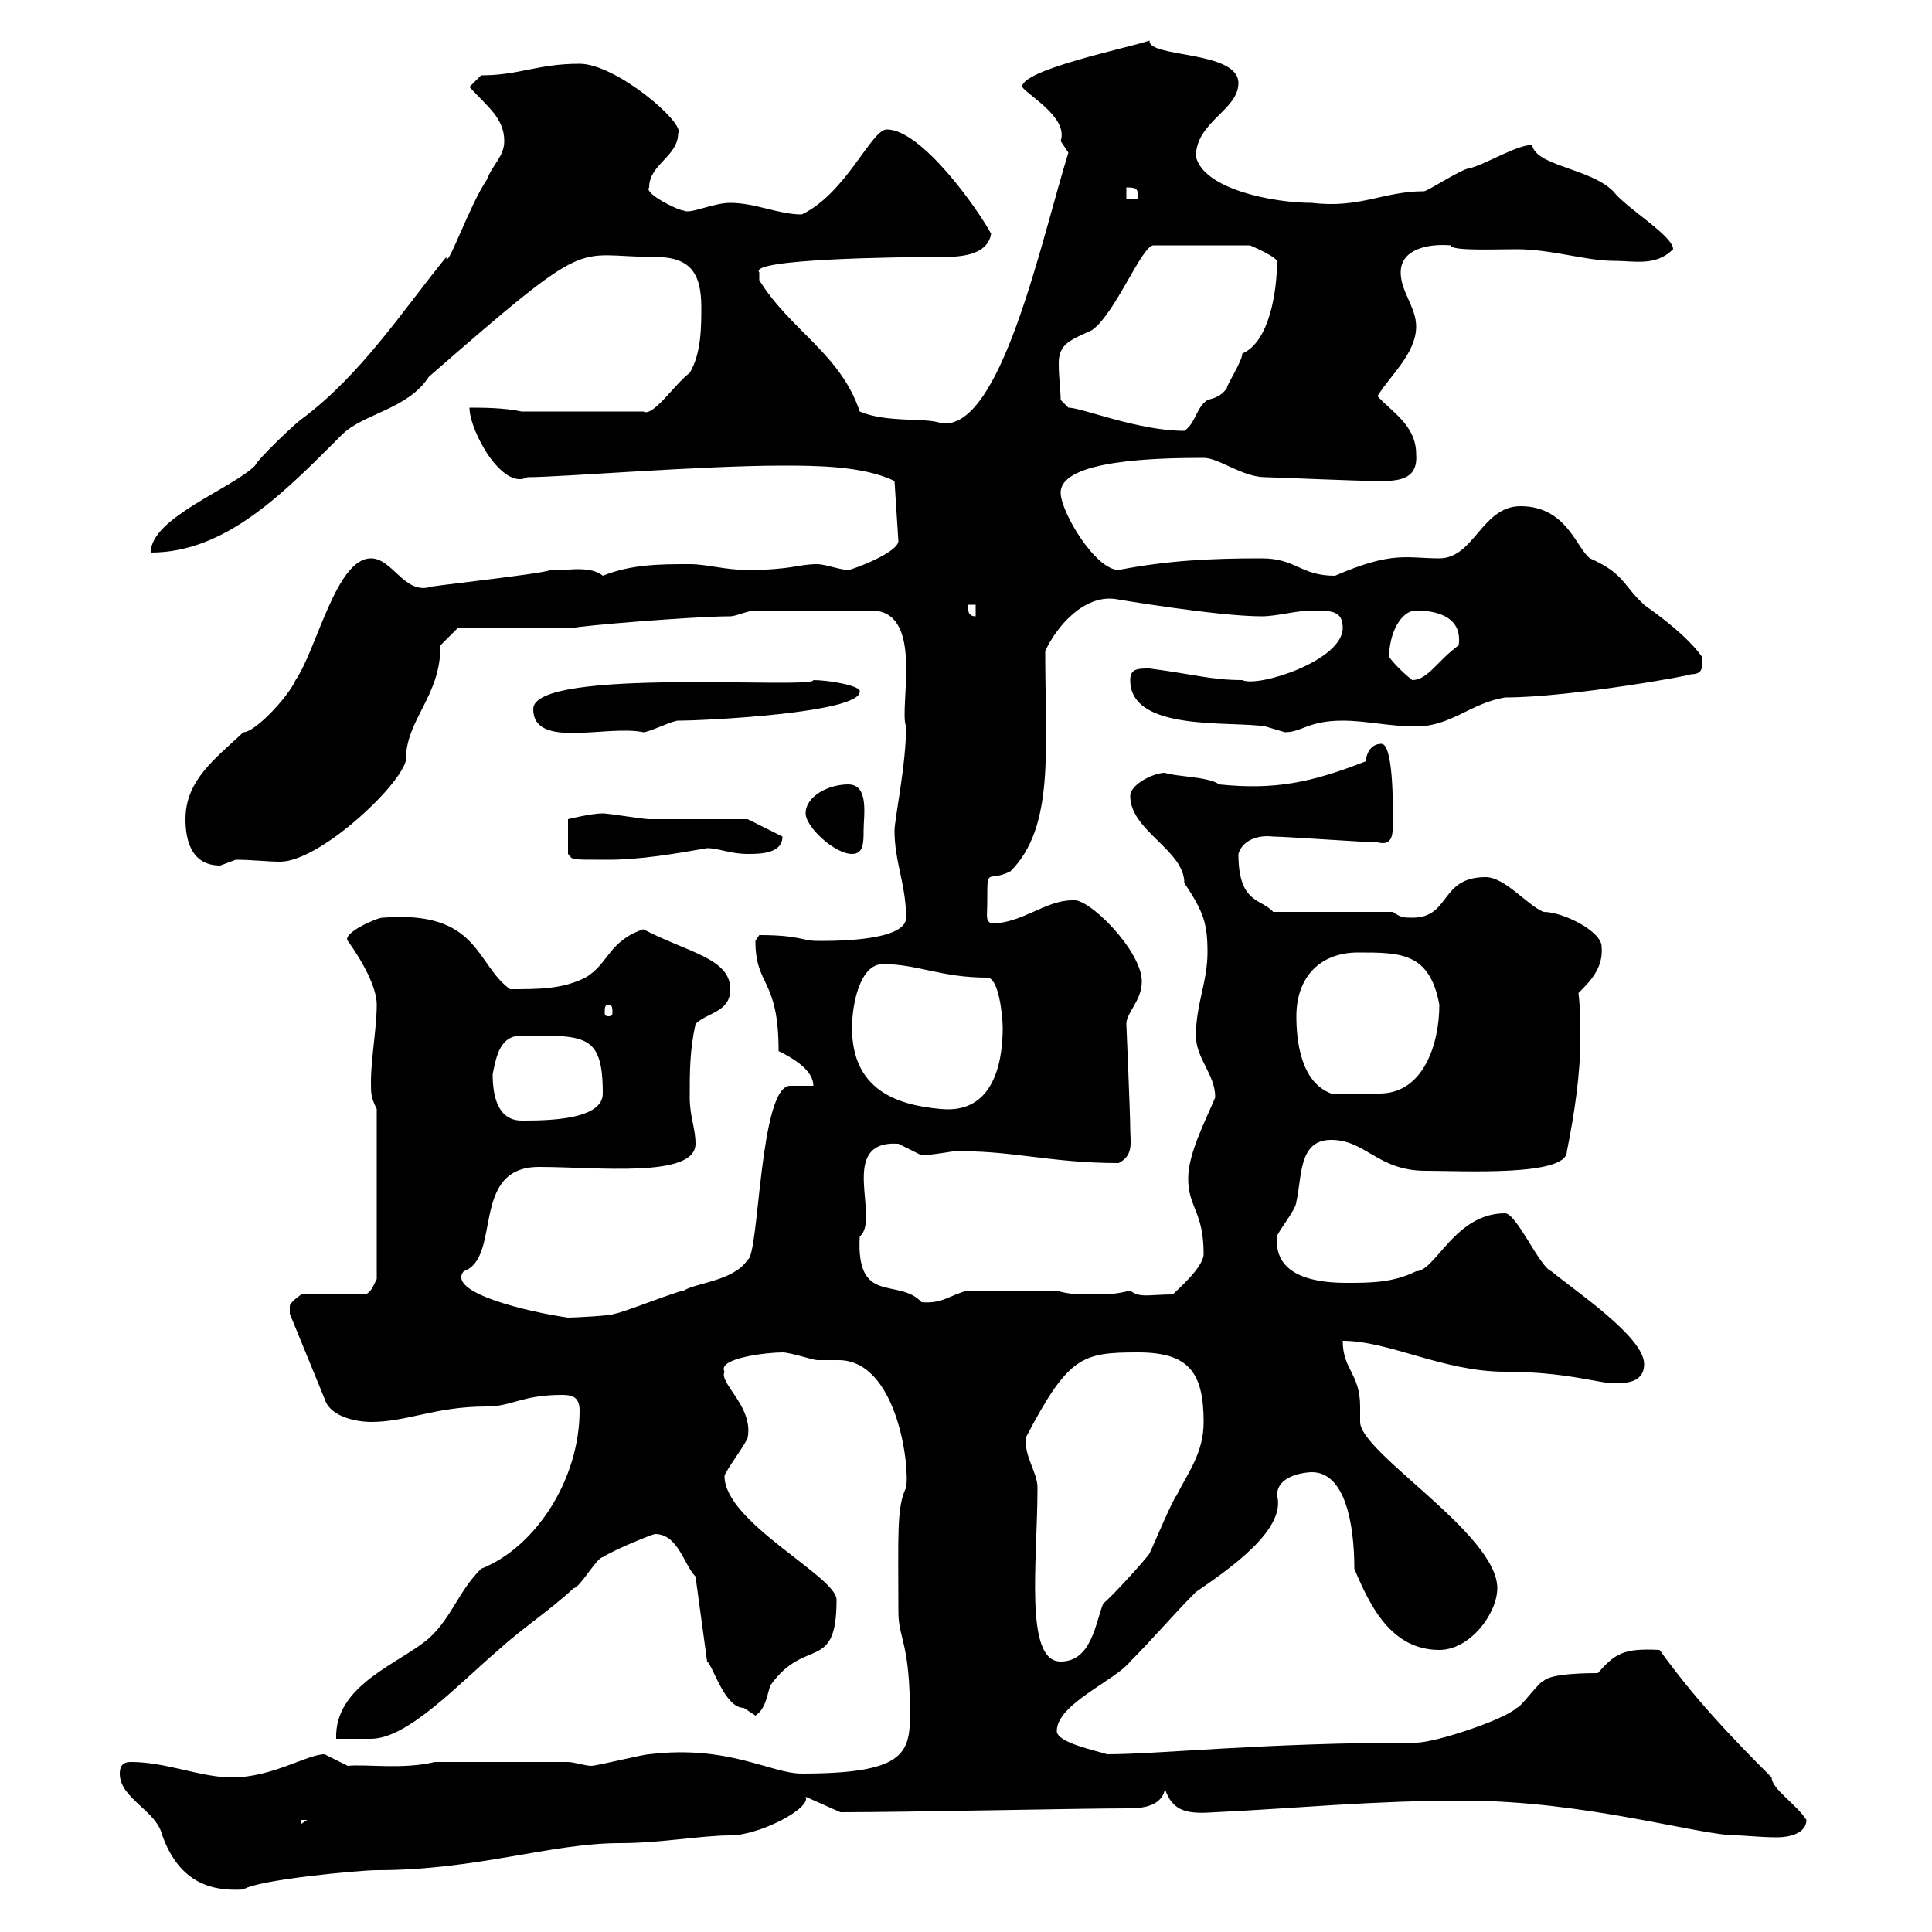 <svg xmlns="http://www.w3.org/2000/svg" xmlns:xlink="http://www.w3.org/1999/xlink" width="300" height="300"><path d="M18.60 275.40C18.60 279.30 24.30 281.10 25.20 285C27.90 292.50 33 293.70 37.80 293.40C39.90 291.90 55.80 290.40 58.50 290.40C74.10 290.40 85.50 286.20 96.30 286.20C102.60 286.20 108.90 285 113.40 285C117.90 285 126 280.80 125.10 279L130.50 281.40C140.70 281.40 168 280.80 174.90 280.80C176.70 280.80 180.30 280.80 180.90 277.80C182.10 281.40 184.50 281.70 188.70 281.40C201.30 280.80 213 279.60 227.10 279.60C246.30 279.60 263.70 285 269.70 285C270.90 285 273.30 285.30 276 285.30C277.80 285.30 280.50 284.70 280.50 282.60C279 280.20 275.10 277.80 275.10 276C268.50 269.40 263.10 263.70 257.70 256.20C252 255.90 250.80 256.80 248.10 259.80C246.90 259.80 240.90 259.80 239.70 261C239.10 261 236.10 265.20 235.50 265.20C233.70 267 222.90 270.60 219.90 270.60C196.20 270.60 180 272.40 171.90 272.40C170.10 271.80 164.10 270.60 164.10 268.80C164.10 264.60 173.10 261 175.50 258C179.10 254.40 182.10 250.80 185.70 247.20C190.50 243.90 199.80 237.60 198.30 232.20C198.30 228.90 203.10 228.60 203.70 228.60C208.80 228.60 210.30 236.40 210.30 243.60C212.70 249.30 216 256.20 223.50 256.20C228.30 256.20 232.50 250.50 232.50 246.60C232.50 238.20 211.20 225.60 211.20 220.80C211.20 220.20 211.20 219.60 211.20 218.40C211.20 213.30 208.50 212.70 208.50 208.20C215.70 208.20 224.10 213 233.70 213C243 213 248.40 214.80 250.50 214.80C252.30 214.80 255.30 214.80 255.30 211.80C255.30 207.60 244.50 200.40 240.90 197.40C239.10 196.80 235.50 188.40 233.70 188.40C225.90 188.40 222.90 197.40 219.90 197.40C216.30 199.20 212.70 199.20 209.10 199.20C205.20 199.20 197.70 198.60 198.30 192C198.30 191.40 201.30 187.80 201.30 186.60C202.20 182.70 201.60 177 206.70 177C212.10 177 213.90 181.80 221.40 181.80C227.10 181.80 243.30 182.70 243.30 178.80C244.50 172.80 245.40 166.80 245.40 161.10C245.40 159 245.40 156.60 245.10 154.20C246.90 152.40 249 150.30 248.70 147C248.70 144.60 242.70 141.60 239.70 141.60C237.30 140.70 233.70 136.20 230.70 136.20C223.50 136.20 225.30 142.50 219.30 142.50C218.10 142.50 217.50 142.50 216.30 141.60L197.70 141.60C195.90 139.50 192.30 140.40 192.30 132.60C192.90 130.50 195.30 129.60 197.70 129.90C199.50 129.90 212.10 130.80 213.90 130.80C216.30 131.40 216.30 129.60 216.30 127.20C216.30 124.50 216.30 115.50 214.50 115.50C212.70 115.50 212.10 117.30 212.10 118.20C203.70 121.50 198 122.70 189.30 121.80C187.80 120.60 182.40 120.60 180.90 120C179.10 120 175.50 121.80 175.50 123.60C175.50 129 183.90 132 183.90 137.10C186.90 141.60 187.50 143.40 187.50 147.90C187.50 152.40 185.70 156 185.70 160.80C185.70 164.40 188.70 166.80 188.70 170.40C187.20 174 184.50 179.10 184.50 183C184.50 187.50 186.90 188.10 186.90 194.70C186.90 196.80 182.70 200.40 182.10 201C178.50 201 177 201.60 175.50 200.40C173.10 201 171.90 201 169.50 201C167.70 201 165.90 201 164.10 200.40L150.30 200.40C147.60 201 146.40 202.50 143.10 202.20C139.50 198.30 132.90 202.80 133.50 192C136.80 189.30 129.90 177 139.50 177.60C139.50 177.60 143.10 179.40 143.10 179.40C144.30 179.40 147.90 178.80 147.90 178.80C156.60 178.50 162.90 180.60 173.70 180.60C176.10 179.40 175.50 177.30 175.50 175.20C175.50 173.10 174.90 159 174.90 159C174.90 157.20 177.30 155.40 177.30 152.40C177.30 147.60 168.90 139.20 166.50 139.80C162.30 139.80 158.70 143.40 153.90 143.40C153 142.80 153.30 142.50 153.30 139.80C153.30 134.40 153.30 137.10 156.90 135.30C163.80 128.40 162.30 116.40 162.30 101.10C164.10 97.20 168.30 92.40 173.10 93C173.10 93 189 95.70 195.90 95.70C198.30 95.70 201.30 94.80 203.70 94.80C206.70 94.80 208.50 94.80 208.50 97.50C208.50 102.60 195.30 106.80 192.90 105.60C188.10 105.60 185.40 104.70 178.50 103.80C176.70 103.80 175.50 103.80 175.50 105.60C175.50 113.70 191.10 111.90 196.50 112.80C196.50 112.80 199.50 113.70 199.50 113.70C202.20 113.70 203.10 111.90 208.50 111.90C212.10 111.90 215.70 112.80 219.90 112.80C225.30 112.80 228.30 109.20 233.70 108.30C243.90 108.30 263.70 104.70 262.50 104.70C264.60 104.70 264.30 103.50 264.30 102C261.30 97.80 254.70 93.60 255.30 93.90C252 90.90 252.30 89.10 246.90 86.70C244.80 85.20 243.30 78.60 236.10 78.60C230.10 78.60 228.90 86.70 223.50 86.70C218.40 86.70 216.30 85.50 207.30 89.40C201.90 89.40 201.30 86.70 195.90 86.70C188.10 86.70 181.50 87 173.70 88.50C170.10 88.50 164.70 79.50 164.70 76.50C164.70 71.40 179.70 71.10 186.90 71.10C189.30 71.10 192.90 74.10 196.50 74.10C197.70 74.10 210.60 74.70 214.50 74.70C217.80 74.70 220.20 74.10 219.90 70.50C219.90 66 216 63.90 213.90 61.50C215.70 58.50 219.90 54.90 219.90 50.70C219.90 47.70 217.50 45.30 217.50 42.30C217.50 38.70 221.70 37.80 225.30 38.10C225.30 39 231.90 38.70 235.50 38.70C240.90 38.70 246.30 40.50 250.50 40.50C253.80 40.50 257.10 41.40 259.80 38.70C259.80 36.60 252.60 32.40 250.50 29.70C246.90 26.10 238.50 25.80 237.90 22.50C235.50 22.50 230.70 25.50 228.30 26.10C227.10 26.10 221.70 29.70 221.10 29.70C214.80 29.70 211.20 32.40 203.70 31.50C197.70 31.50 186.90 29.40 185.70 24.30C185.70 18.90 192.30 17.10 192.30 12.90C192.30 7.80 178.20 9 178.50 6.30C174.90 7.50 158.70 10.80 158.70 13.50C159.90 15 165.90 18.30 164.70 21.90C164.70 21.90 165.90 23.70 165.90 23.70C161.70 37.20 155.40 67.20 146.10 65.70C143.70 64.80 137.70 65.70 133.50 63.90C130.50 54.90 122.70 51.30 117.90 43.50C117.90 43.50 117.90 43.50 117.90 42.30C116.10 40.20 139.50 39.90 146.10 39.90C148.50 39.90 153.30 39.90 153.90 36.30C151.80 32.40 143.10 20.10 137.70 20.10C135.30 20.10 131.40 30 124.50 33.30C120.90 33.30 117.30 31.50 113.40 31.50C110.70 31.50 107.10 33.30 106.20 32.70C105.30 32.70 99.90 30 100.80 29.10C100.80 25.50 105.30 24.30 105.30 20.70C106.50 19.20 95.70 9.90 90 9.90C83.40 9.90 80.70 11.70 74.70 11.70L72.90 13.50C75.60 16.50 78.30 18.30 78.30 21.90C78.30 24.30 76.50 25.50 75.60 27.90C72.90 31.80 69.30 42.30 69.30 39.90C62.70 48 56.10 58.20 46.80 65.10C45.90 65.70 40.20 71.10 39.60 72.30C36 75.90 23.40 80.40 23.40 85.80C35.10 85.80 44.10 76.50 53.10 67.50C56.40 64.20 63.30 63.60 66.60 58.50C92.40 36 88.80 39.90 101.70 39.90C107.10 39.90 108.90 42.30 108.90 47.70C108.90 50.70 108.90 54.90 107.10 57.90C104.70 59.70 101.40 64.80 99.90 63.90L81 63.90C78.30 63.30 74.70 63.30 72.90 63.30C72.90 66.90 78 76.20 81.90 74.10C87 74.10 108.90 72.30 121.50 72.30C126.30 72.30 134.10 72.30 138.90 74.70L139.50 84C139.50 85.80 132.30 88.50 131.70 88.50C130.50 88.50 128.10 87.60 126.90 87.60C123.90 87.60 123 88.50 116.10 88.50C112.50 88.50 109.80 87.60 107.10 87.60C102.60 87.60 98.10 87.60 93.60 89.40C91.50 87.60 87 88.80 85.50 88.50C84.60 89.10 64.80 91.20 66.60 91.20C62.70 92.10 60.90 86.70 57.60 86.70C52.20 86.70 49.20 100.80 45.90 105.60C44.70 108.30 39.60 113.70 37.80 113.70C33.30 117.90 28.80 121.20 28.80 127.20C28.80 129.90 29.40 134.40 34.20 134.40C34.20 134.40 36.60 133.50 36.60 133.50C39.30 133.50 41.40 133.80 43.50 133.80C49.50 133.80 61.80 122.40 63 118.20C63 111.60 68.40 108.30 68.40 100.20C69.30 99.30 71.10 97.50 71.10 97.50L89.10 97.50C89.70 97.20 107.70 95.70 113.40 95.70C114.30 95.70 116.10 94.80 117.30 94.80L135.30 94.80C143.70 94.80 139.50 110.10 140.70 112.80C140.70 118.80 138.90 127.20 138.90 129C138.90 133.80 140.70 137.40 140.70 142.50C140.70 146.40 127.80 146.10 126.90 146.10C124.50 146.10 124.20 145.20 117.90 145.20C117.90 145.20 117.30 146.10 117.30 146.10C117.30 153.30 120.90 151.80 120.90 163.20C123.30 164.40 126.30 166.20 126.30 168.60L122.70 168.60C117.90 168.60 117.90 195 116.10 195.60C114 198.90 108 199.20 106.20 200.40C105.30 200.40 96.30 204 95.40 204C95.10 204.30 89.10 204.60 88.20 204.60C81.90 203.70 69.30 200.70 72 197.40C78 195.30 72.90 181.20 83.70 181.20C92.70 181.20 108 183 108 177.60C108 175.20 107.10 173.40 107.10 170.40C107.10 166.20 107.10 163.20 108 159C109.80 157.20 113.40 157.20 113.40 153.60C113.40 148.80 106.80 147.90 99.90 144.30C94.50 146.10 94.50 149.70 90.90 151.80C87.30 153.60 83.70 153.60 79.20 153.60C73.80 149.70 74.40 141.30 59.40 142.50C58.50 142.50 53.10 144.90 54 146.10C54 146.10 58.50 152.10 58.50 156C58.50 159.60 57.60 164.40 57.60 168C57.60 169.80 57.60 170.40 58.50 172.20L58.50 198.60C57.90 199.80 57.60 200.70 56.70 201L46.80 201C46.80 201 45 202.20 45 202.80C45 204 45 204 45 204L50.40 217.20C51.30 220.20 55.80 220.80 57.60 220.80C63.30 220.80 67.50 218.40 75.60 218.40C79.50 218.40 81 216.60 87.30 216.60C88.80 216.60 90 216.90 90 219C90 229.80 83.10 240.30 74.70 243.60C71.10 247.20 70.20 251.10 66.60 254.40C62.10 258.30 51.90 261.60 52.20 270L57.60 270C63.30 270 71.10 261.60 77.40 256.20C81 252.90 85.20 250.20 89.10 246.60C90 246.60 92.70 241.80 93.60 241.80C95.40 240.60 101.40 238.20 101.70 238.20C105.30 238.20 106.20 243 108 244.80L109.80 258C110.70 258.60 112.50 265.20 115.50 265.20C115.50 265.20 117.30 266.40 117.30 266.40C119.10 265.20 119.10 262.80 119.70 261.60C125.10 254.10 129.90 259.80 129.90 248.40C129.90 244.80 112.50 236.40 112.50 229.20C112.50 228.60 116.10 223.80 116.10 223.20C117 218.40 111.60 214.80 112.50 213C111.30 210.90 119.10 210 121.50 210C122.70 210 126.30 211.20 126.90 211.20C127.80 211.20 129.30 211.20 130.20 211.20C139.20 211.20 141.30 227.40 140.70 231C139.20 234 139.50 238.50 139.50 250.20C139.50 254.70 141.30 254.70 141.30 266.40C141.30 272.40 140.10 275.40 124.50 275.40C119.70 275.40 113.10 270.90 100.80 272.40C99.90 272.40 92.70 274.20 91.80 274.20C90.90 274.20 89.10 273.60 88.20 273.60L67.50 273.60C62.70 274.80 56.70 273.90 54 274.20C54 274.20 50.40 272.40 50.40 272.40C47.70 272.40 42.30 276 36 276C31.20 276 25.80 273.60 20.40 273.60C19.80 273.60 18.60 273.60 18.60 275.40ZM46.80 282.60L47.70 282.60L46.80 283.20ZM161.10 231C161.10 228.60 159 226.20 159.30 223.20C165.90 210.60 168 210 176.70 210C184.50 210 186.90 213 186.90 220.80C186.90 225.60 184.50 228.60 182.70 232.20C182.10 232.80 179.10 240 178.50 241.20C178.20 241.80 172.80 247.80 171.30 249C170.10 252 169.50 258 164.70 258C159 258 161.10 242.40 161.10 231ZM76.50 166.80C77.10 163.80 77.70 160.80 81 160.80C90.90 160.80 93.60 160.50 93.60 169.80C93.60 174 84.60 174 81 174C77.40 174 76.50 170.40 76.50 166.80ZM132.30 159.60C132.30 156 133.50 149.70 137.10 149.70C142.50 149.70 146.10 151.80 153.30 151.80C155.10 151.80 155.70 157.80 155.70 159.60C155.70 163.20 155.10 173.10 146.10 172.20C139.20 171.60 132.30 169.20 132.30 159.60ZM201.30 157.80C201.30 151.80 204.90 147.90 210.90 147.90C217.50 147.90 222 147.90 223.50 156C223.50 162 221.10 169.80 214.20 169.80C212.70 169.80 208.80 169.80 206.70 169.80C201.90 168 201.30 161.40 201.30 157.80ZM94.50 156C95.10 156 95.10 156.60 95.10 157.20C95.10 157.50 95.10 157.80 94.50 157.80C93.90 157.80 93.90 157.50 93.90 157.20C93.90 156.60 93.90 156 94.50 156ZM93.60 126.30C91.80 126.30 88.20 127.20 88.20 127.20L88.20 132.60C89.10 133.50 87.90 133.50 94.50 133.50C99.30 133.50 104.70 132.60 109.80 131.70C111.60 131.70 113.40 132.60 116.10 132.60C117.90 132.60 121.50 132.60 121.50 129.90L116.10 127.20C113.40 127.20 103.50 127.20 100.80 127.20C99.90 127.20 94.50 126.30 93.60 126.30ZM125.10 126.30C125.10 128.40 129.60 132.60 132.30 132.60C134.10 132.60 134.10 130.80 134.10 129C134.10 126.60 135 121.80 131.70 121.80C128.70 121.80 125.10 123.60 125.10 126.30ZM82.80 110.10C82.80 116.40 94.20 112.50 99.90 113.70C100.80 113.70 104.40 111.90 105.30 111.90C109.50 111.90 133.50 110.70 133.50 107.40C133.80 106.50 128.70 105.60 126.30 105.60C126.60 107.10 82.80 103.50 82.80 110.10ZM215.70 102C215.70 98.40 217.50 94.80 219.90 94.80C223.50 94.80 227.10 96 226.50 100.20C223.20 102.60 221.70 105.60 219.30 105.60C218.10 104.70 216.30 102.90 215.70 102ZM150.30 93.90L151.50 93.90L151.50 95.70C150.30 95.70 150.30 94.80 150.30 93.90ZM164.70 62.10C164.70 60.60 164.40 58.80 164.40 56.40C164.40 53.40 166.20 52.80 169.50 51.30C173.10 48.90 177.30 38.10 179.10 38.10L194.10 38.10C194.10 38.10 197.70 39.60 198.30 40.50C198.30 45.30 197.10 53.10 192.90 54.90C192.90 56.10 190.50 59.70 190.50 60.30C189.60 61.50 188.70 61.80 187.50 62.10C185.70 63.30 185.70 65.70 183.90 66.90C176.70 66.90 168 63.30 165.90 63.30C165.90 63.30 164.70 62.10 164.70 62.10ZM174.90 29.10C176.70 29.10 176.70 29.40 176.70 30.90L174.90 30.90Z"/></svg>
